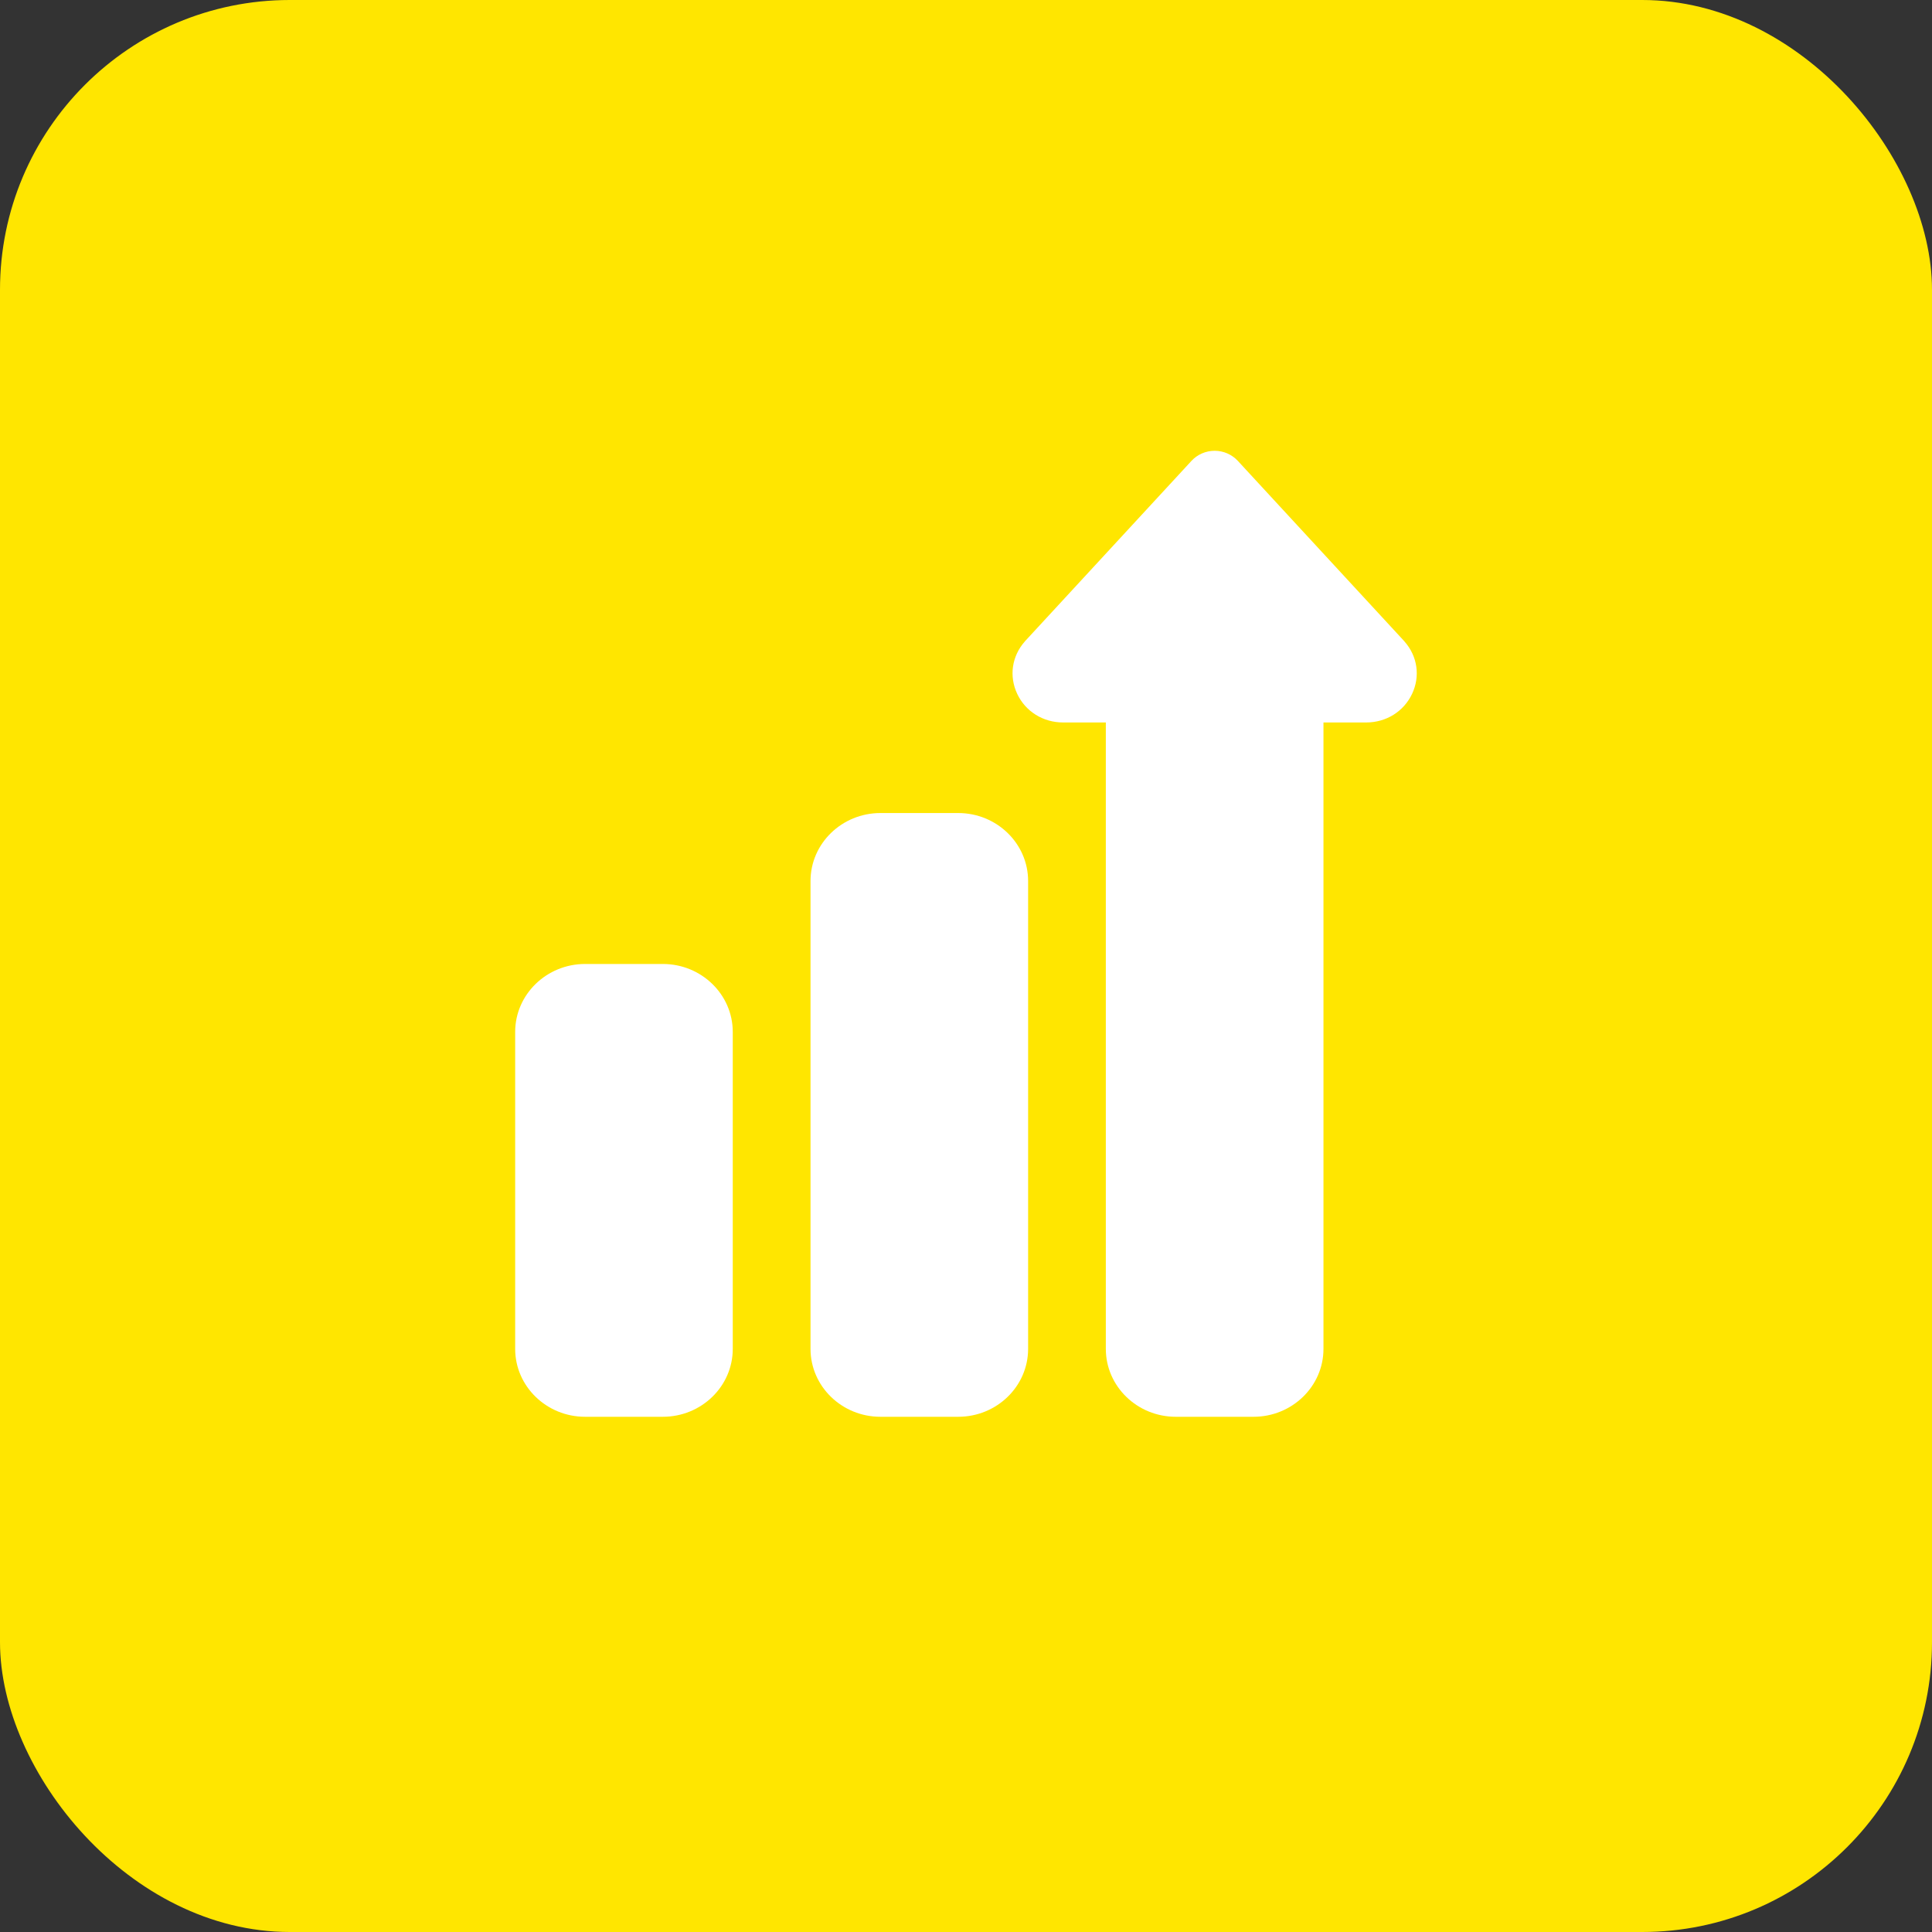 <?xml version="1.0" encoding="UTF-8"?> <svg xmlns="http://www.w3.org/2000/svg" width="40" height="40" viewBox="0 0 40 40" fill="none"><rect x="0" y="0" width="40" height="40" fill="#333333" stroke="none"/><rect width="40" height="40" rx="6" fill="#FFE600"></rect><path d="M19.838 29.333H18.229C17.43 29.333 16.781 28.703 16.781 27.927V18.24C16.781 17.464 17.43 16.833 18.229 16.833H19.838C20.637 16.833 21.286 17.464 21.286 18.24V27.927C21.286 28.703 20.637 29.333 19.838 29.333Z" fill="white"></path><path d="M13.723 29.333H12.114C11.316 29.333 10.666 28.703 10.666 27.927V21.365C10.666 20.589 11.316 19.958 12.114 19.958H13.723C14.522 19.958 15.171 20.589 15.171 21.365V27.927C15.171 28.703 14.522 29.333 13.723 29.333Z" fill="white"></path><path d="M25.953 29.333H24.343C23.545 29.333 22.895 28.703 22.895 27.927V14.958H22.011C21.598 14.958 21.233 14.732 21.061 14.367C20.888 14.002 20.948 13.586 21.217 13.282C21.22 13.278 21.223 13.275 21.226 13.271L24.669 9.541C24.791 9.409 24.965 9.333 25.148 9.333C25.331 9.333 25.505 9.409 25.627 9.541L29.07 13.271C29.073 13.275 29.076 13.278 29.079 13.282C29.348 13.586 29.408 14.002 29.235 14.367C29.062 14.732 28.698 14.958 28.285 14.958H27.401V27.927C27.401 28.703 26.751 29.333 25.953 29.333Z" fill="white"></path></svg> 